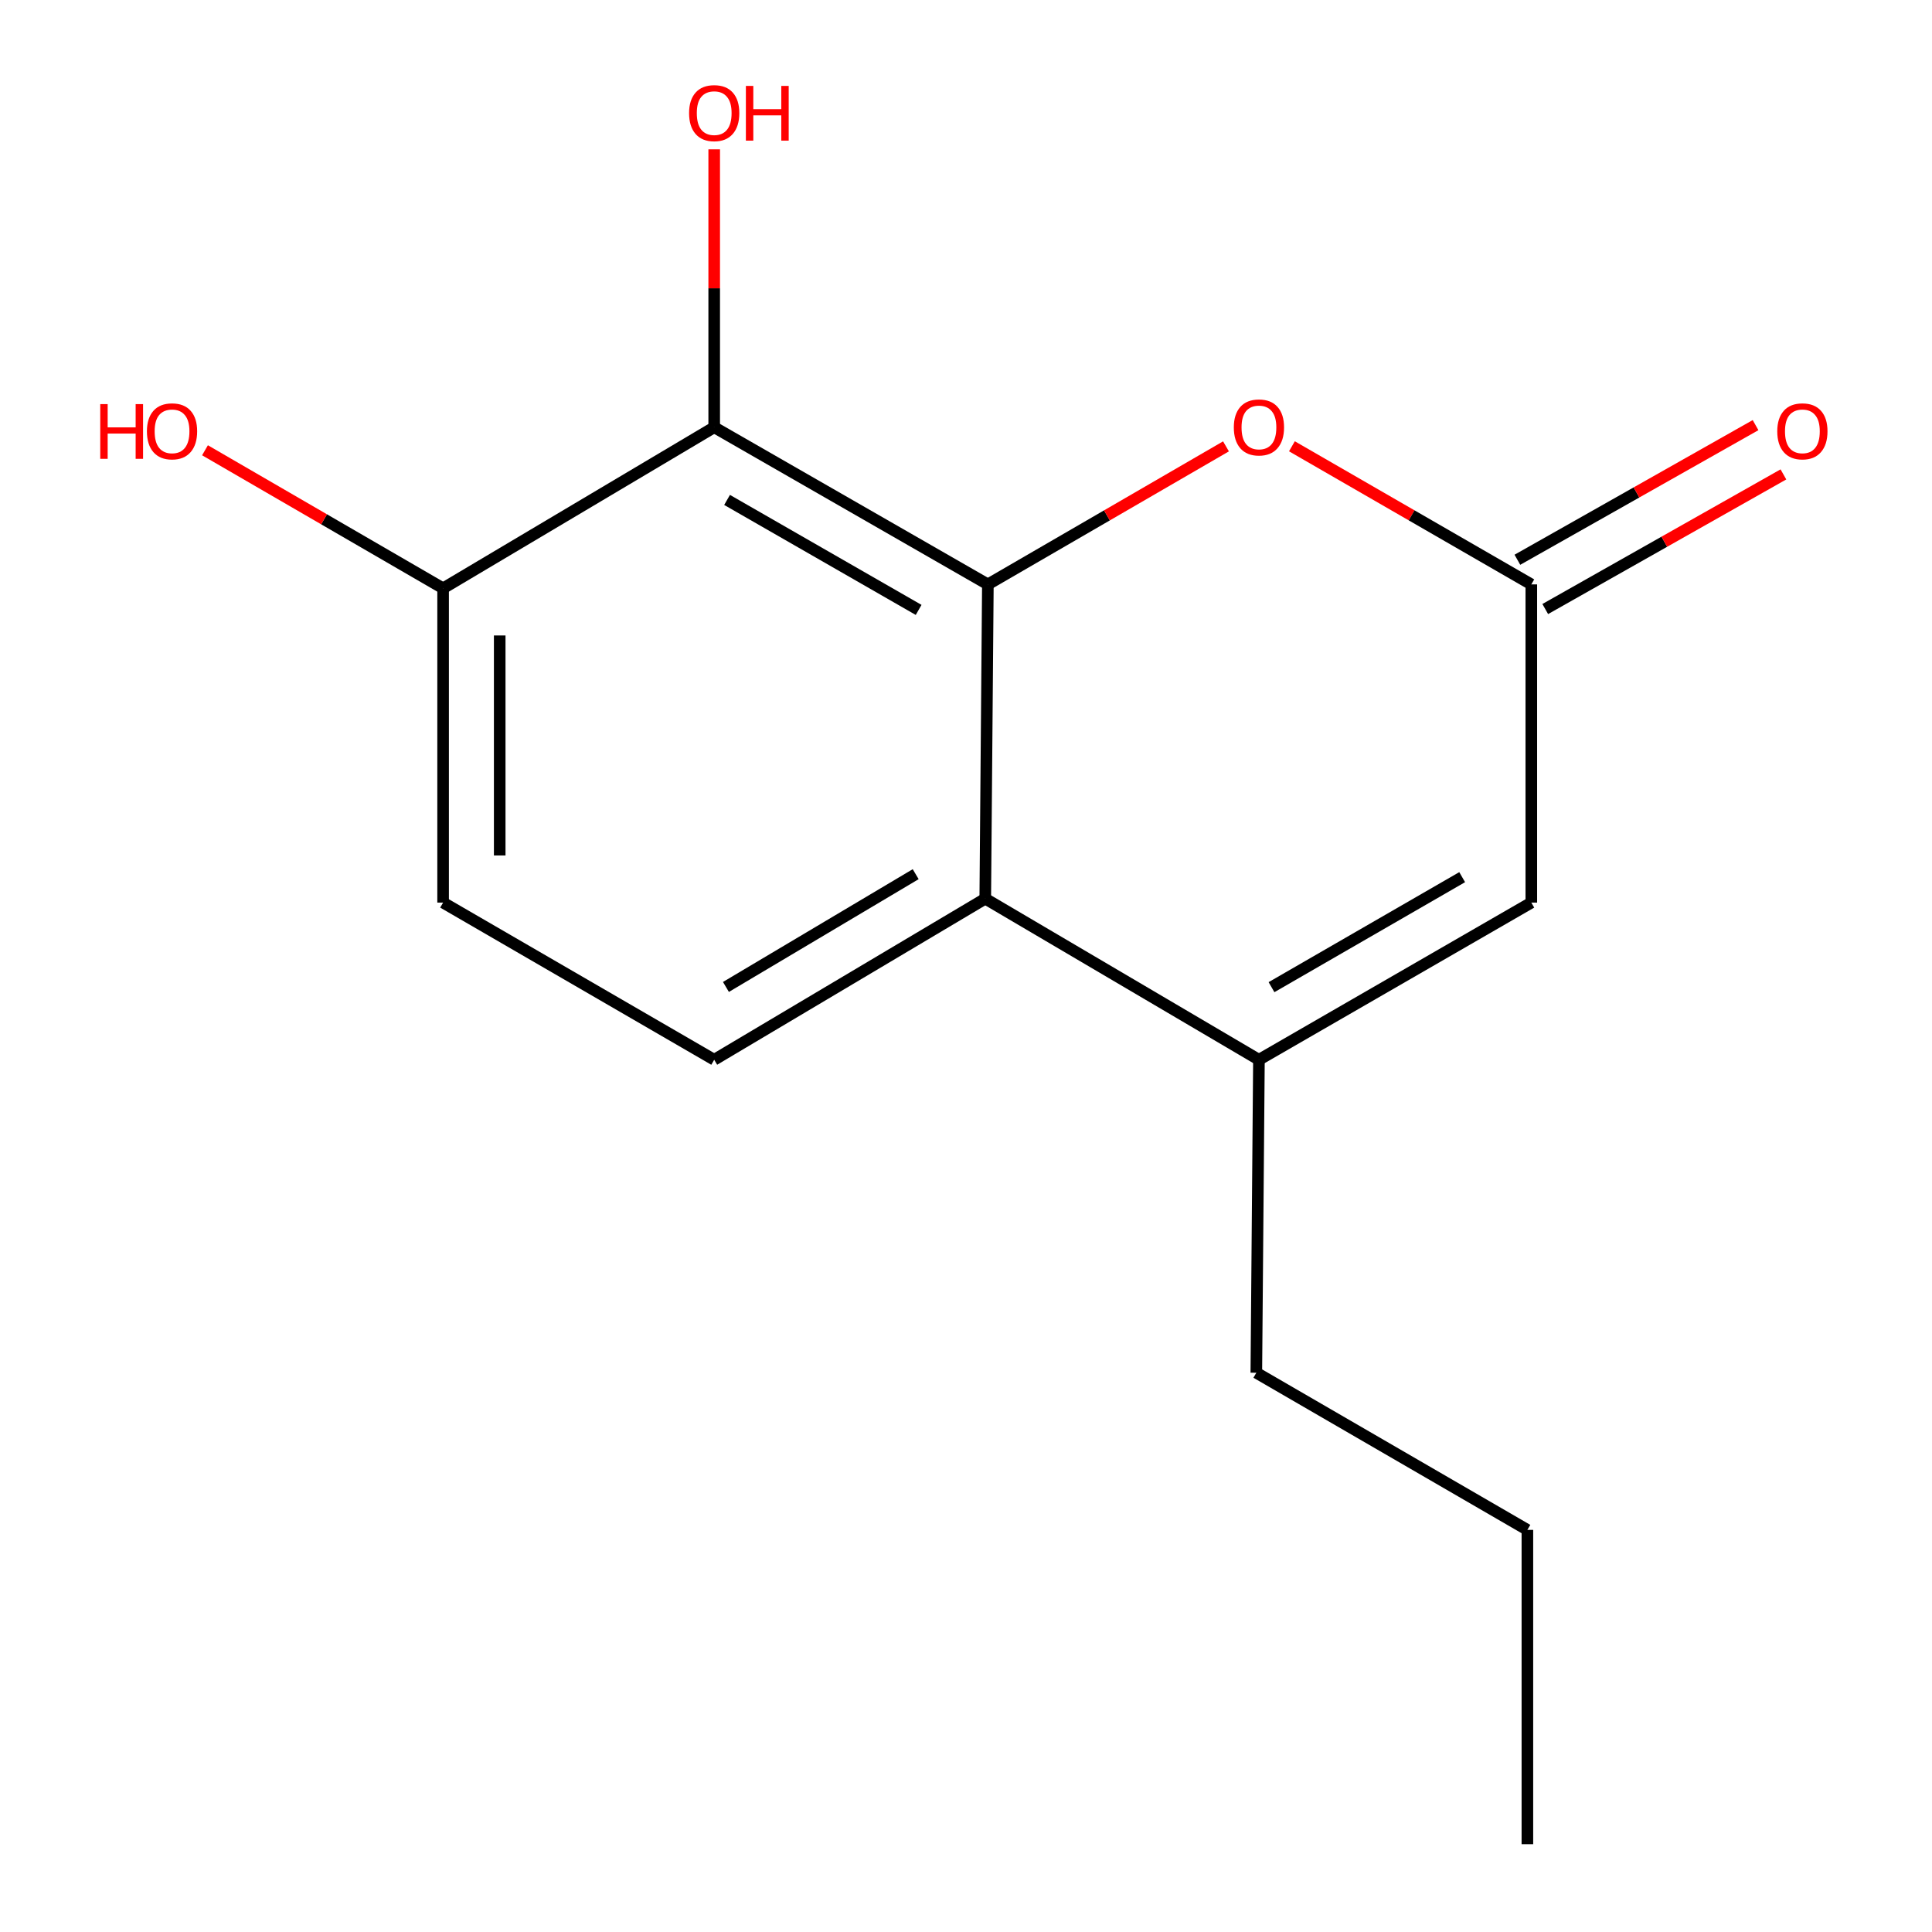 <?xml version='1.0' encoding='iso-8859-1'?>
<svg version='1.1' baseProfile='full'
              xmlns='http://www.w3.org/2000/svg'
                      xmlns:rdkit='http://www.rdkit.org/xml'
                      xmlns:xlink='http://www.w3.org/1999/xlink'
                  xml:space='preserve'
width='1000px' height='1000px' viewBox='0 0 1000 1000'>
<!-- END OF HEADER -->
<rect style='opacity:1.0;fill:#FFFFFF;stroke:none' width='1000' height='1000' x='0' y='0'> </rect>
<path class='bond-0' d='M 511.321,302.484 L 509.97,465.15' style='fill:none;fill-rule:evenodd;stroke:#000000;stroke-width:6px;stroke-linecap:butt;stroke-linejoin:miter;stroke-opacity:1' />
<path class='bond-1' d='M 511.321,302.484 L 369.669,221.152' style='fill:none;fill-rule:evenodd;stroke:#000000;stroke-width:6px;stroke-linecap:butt;stroke-linejoin:miter;stroke-opacity:1' />
<path class='bond-1' d='M 475.485,315.692 L 376.329,258.759' style='fill:none;fill-rule:evenodd;stroke:#000000;stroke-width:6px;stroke-linecap:butt;stroke-linejoin:miter;stroke-opacity:1' />
<path class='bond-3' d='M 511.321,302.484 L 572.945,266.761' style='fill:none;fill-rule:evenodd;stroke:#000000;stroke-width:6px;stroke-linecap:butt;stroke-linejoin:miter;stroke-opacity:1' />
<path class='bond-3' d='M 572.945,266.761 L 634.569,231.038' style='fill:none;fill-rule:evenodd;stroke:#FF0000;stroke-width:6px;stroke-linecap:butt;stroke-linejoin:miter;stroke-opacity:1' />
<path class='bond-2' d='M 509.97,465.15 L 651.623,548.533' style='fill:none;fill-rule:evenodd;stroke:#000000;stroke-width:6px;stroke-linecap:butt;stroke-linejoin:miter;stroke-opacity:1' />
<path class='bond-6' d='M 509.97,465.15 L 369.669,548.533' style='fill:none;fill-rule:evenodd;stroke:#000000;stroke-width:6px;stroke-linecap:butt;stroke-linejoin:miter;stroke-opacity:1' />
<path class='bond-6' d='M 473.957,452.472 L 375.746,510.84' style='fill:none;fill-rule:evenodd;stroke:#000000;stroke-width:6px;stroke-linecap:butt;stroke-linejoin:miter;stroke-opacity:1' />
<path class='bond-7' d='M 369.669,221.152 L 229.351,304.519' style='fill:none;fill-rule:evenodd;stroke:#000000;stroke-width:6px;stroke-linecap:butt;stroke-linejoin:miter;stroke-opacity:1' />
<path class='bond-10' d='M 369.669,221.152 L 369.669,149.224' style='fill:none;fill-rule:evenodd;stroke:#000000;stroke-width:6px;stroke-linecap:butt;stroke-linejoin:miter;stroke-opacity:1' />
<path class='bond-10' d='M 369.669,149.224 L 369.669,77.297' style='fill:none;fill-rule:evenodd;stroke:#FF0000;stroke-width:6px;stroke-linecap:butt;stroke-linejoin:miter;stroke-opacity:1' />
<path class='bond-12' d='M 651.623,548.533 L 650.272,710.531' style='fill:none;fill-rule:evenodd;stroke:#000000;stroke-width:6px;stroke-linecap:butt;stroke-linejoin:miter;stroke-opacity:1' />
<path class='bond-15' d='M 651.623,548.533 L 792.608,467.184' style='fill:none;fill-rule:evenodd;stroke:#000000;stroke-width:6px;stroke-linecap:butt;stroke-linejoin:miter;stroke-opacity:1' />
<path class='bond-15' d='M 658.129,510.955 L 756.819,454.011' style='fill:none;fill-rule:evenodd;stroke:#000000;stroke-width:6px;stroke-linecap:butt;stroke-linejoin:miter;stroke-opacity:1' />
<path class='bond-4' d='M 668.692,230.999 L 730.65,266.742' style='fill:none;fill-rule:evenodd;stroke:#FF0000;stroke-width:6px;stroke-linecap:butt;stroke-linejoin:miter;stroke-opacity:1' />
<path class='bond-4' d='M 730.65,266.742 L 792.608,302.484' style='fill:none;fill-rule:evenodd;stroke:#000000;stroke-width:6px;stroke-linecap:butt;stroke-linejoin:miter;stroke-opacity:1' />
<path class='bond-5' d='M 792.608,302.484 L 792.608,467.184' style='fill:none;fill-rule:evenodd;stroke:#000000;stroke-width:6px;stroke-linecap:butt;stroke-linejoin:miter;stroke-opacity:1' />
<path class='bond-8' d='M 799.817,315.236 L 861.454,280.393' style='fill:none;fill-rule:evenodd;stroke:#000000;stroke-width:6px;stroke-linecap:butt;stroke-linejoin:miter;stroke-opacity:1' />
<path class='bond-8' d='M 861.454,280.393 L 923.09,245.549' style='fill:none;fill-rule:evenodd;stroke:#FF0000;stroke-width:6px;stroke-linecap:butt;stroke-linejoin:miter;stroke-opacity:1' />
<path class='bond-8' d='M 785.399,289.732 L 847.036,254.889' style='fill:none;fill-rule:evenodd;stroke:#000000;stroke-width:6px;stroke-linecap:butt;stroke-linejoin:miter;stroke-opacity:1' />
<path class='bond-8' d='M 847.036,254.889 L 908.672,220.045' style='fill:none;fill-rule:evenodd;stroke:#FF0000;stroke-width:6px;stroke-linecap:butt;stroke-linejoin:miter;stroke-opacity:1' />
<path class='bond-16' d='M 369.669,548.533 L 229.351,467.184' style='fill:none;fill-rule:evenodd;stroke:#000000;stroke-width:6px;stroke-linecap:butt;stroke-linejoin:miter;stroke-opacity:1' />
<path class='bond-9' d='M 229.351,304.519 L 229.351,467.184' style='fill:none;fill-rule:evenodd;stroke:#000000;stroke-width:6px;stroke-linecap:butt;stroke-linejoin:miter;stroke-opacity:1' />
<path class='bond-9' d='M 258.648,328.919 L 258.648,442.784' style='fill:none;fill-rule:evenodd;stroke:#000000;stroke-width:6px;stroke-linecap:butt;stroke-linejoin:miter;stroke-opacity:1' />
<path class='bond-11' d='M 229.351,304.519 L 167.727,268.789' style='fill:none;fill-rule:evenodd;stroke:#000000;stroke-width:6px;stroke-linecap:butt;stroke-linejoin:miter;stroke-opacity:1' />
<path class='bond-11' d='M 167.727,268.789 L 106.104,233.058' style='fill:none;fill-rule:evenodd;stroke:#FF0000;stroke-width:6px;stroke-linecap:butt;stroke-linejoin:miter;stroke-opacity:1' />
<path class='bond-13' d='M 650.272,710.531 L 790.574,791.864' style='fill:none;fill-rule:evenodd;stroke:#000000;stroke-width:6px;stroke-linecap:butt;stroke-linejoin:miter;stroke-opacity:1' />
<path class='bond-14' d='M 790.574,791.864 L 790.574,954.545' style='fill:none;fill-rule:evenodd;stroke:#000000;stroke-width:6px;stroke-linecap:butt;stroke-linejoin:miter;stroke-opacity:1' />
<path  class='atom-4' d='M 638.623 221.232
Q 638.623 214.432, 641.983 210.632
Q 645.343 206.832, 651.623 206.832
Q 657.903 206.832, 661.263 210.632
Q 664.623 214.432, 664.623 221.232
Q 664.623 228.112, 661.223 232.032
Q 657.823 235.912, 651.623 235.912
Q 645.383 235.912, 641.983 232.032
Q 638.623 228.152, 638.623 221.232
M 651.623 232.712
Q 655.943 232.712, 658.263 229.832
Q 660.623 226.912, 660.623 221.232
Q 660.623 215.672, 658.263 212.872
Q 655.943 210.032, 651.623 210.032
Q 647.303 210.032, 644.943 212.832
Q 642.623 215.632, 642.623 221.232
Q 642.623 226.952, 644.943 229.832
Q 647.303 232.712, 651.623 232.712
' fill='#FF0000'/>
<path  class='atom-9' d='M 919.91 223.25
Q 919.91 216.45, 923.27 212.65
Q 926.63 208.85, 932.91 208.85
Q 939.19 208.85, 942.55 212.65
Q 945.91 216.45, 945.91 223.25
Q 945.91 230.13, 942.51 234.05
Q 939.11 237.93, 932.91 237.93
Q 926.67 237.93, 923.27 234.05
Q 919.91 230.17, 919.91 223.25
M 932.91 234.73
Q 937.23 234.73, 939.55 231.85
Q 941.91 228.93, 941.91 223.25
Q 941.91 217.69, 939.55 214.89
Q 937.23 212.05, 932.91 212.05
Q 928.59 212.05, 926.23 214.85
Q 923.91 217.65, 923.91 223.25
Q 923.91 228.97, 926.23 231.85
Q 928.59 234.73, 932.91 234.73
' fill='#FF0000'/>
<path  class='atom-11' d='M 356.669 58.55
Q 356.669 51.75, 360.029 47.95
Q 363.389 44.15, 369.669 44.15
Q 375.949 44.15, 379.309 47.95
Q 382.669 51.75, 382.669 58.55
Q 382.669 65.43, 379.269 69.35
Q 375.869 73.23, 369.669 73.23
Q 363.429 73.23, 360.029 69.35
Q 356.669 65.47, 356.669 58.55
M 369.669 70.03
Q 373.989 70.03, 376.309 67.15
Q 378.669 64.23, 378.669 58.55
Q 378.669 52.99, 376.309 50.19
Q 373.989 47.35, 369.669 47.35
Q 365.349 47.35, 362.989 50.15
Q 360.669 52.95, 360.669 58.55
Q 360.669 64.27, 362.989 67.15
Q 365.349 70.03, 369.669 70.03
' fill='#FF0000'/>
<path  class='atom-11' d='M 386.069 44.47
L 389.909 44.47
L 389.909 56.51
L 404.389 56.51
L 404.389 44.47
L 408.229 44.47
L 408.229 72.79
L 404.389 72.79
L 404.389 59.71
L 389.909 59.71
L 389.909 72.79
L 386.069 72.79
L 386.069 44.47
' fill='#FF0000'/>
<path  class='atom-12' d='M 51.889 209.17
L 55.729 209.17
L 55.729 221.21
L 70.209 221.21
L 70.209 209.17
L 74.049 209.17
L 74.049 237.49
L 70.209 237.49
L 70.209 224.41
L 55.729 224.41
L 55.729 237.49
L 51.889 237.49
L 51.889 209.17
' fill='#FF0000'/>
<path  class='atom-12' d='M 76.049 223.25
Q 76.049 216.45, 79.409 212.65
Q 82.769 208.85, 89.049 208.85
Q 95.329 208.85, 98.689 212.65
Q 102.049 216.45, 102.049 223.25
Q 102.049 230.13, 98.649 234.05
Q 95.249 237.93, 89.049 237.93
Q 82.809 237.93, 79.409 234.05
Q 76.049 230.17, 76.049 223.25
M 89.049 234.73
Q 93.369 234.73, 95.689 231.85
Q 98.049 228.93, 98.049 223.25
Q 98.049 217.69, 95.689 214.89
Q 93.369 212.05, 89.049 212.05
Q 84.729 212.05, 82.369 214.85
Q 80.049 217.65, 80.049 223.25
Q 80.049 228.97, 82.369 231.85
Q 84.729 234.73, 89.049 234.73
' fill='#FF0000'/>
</svg>

